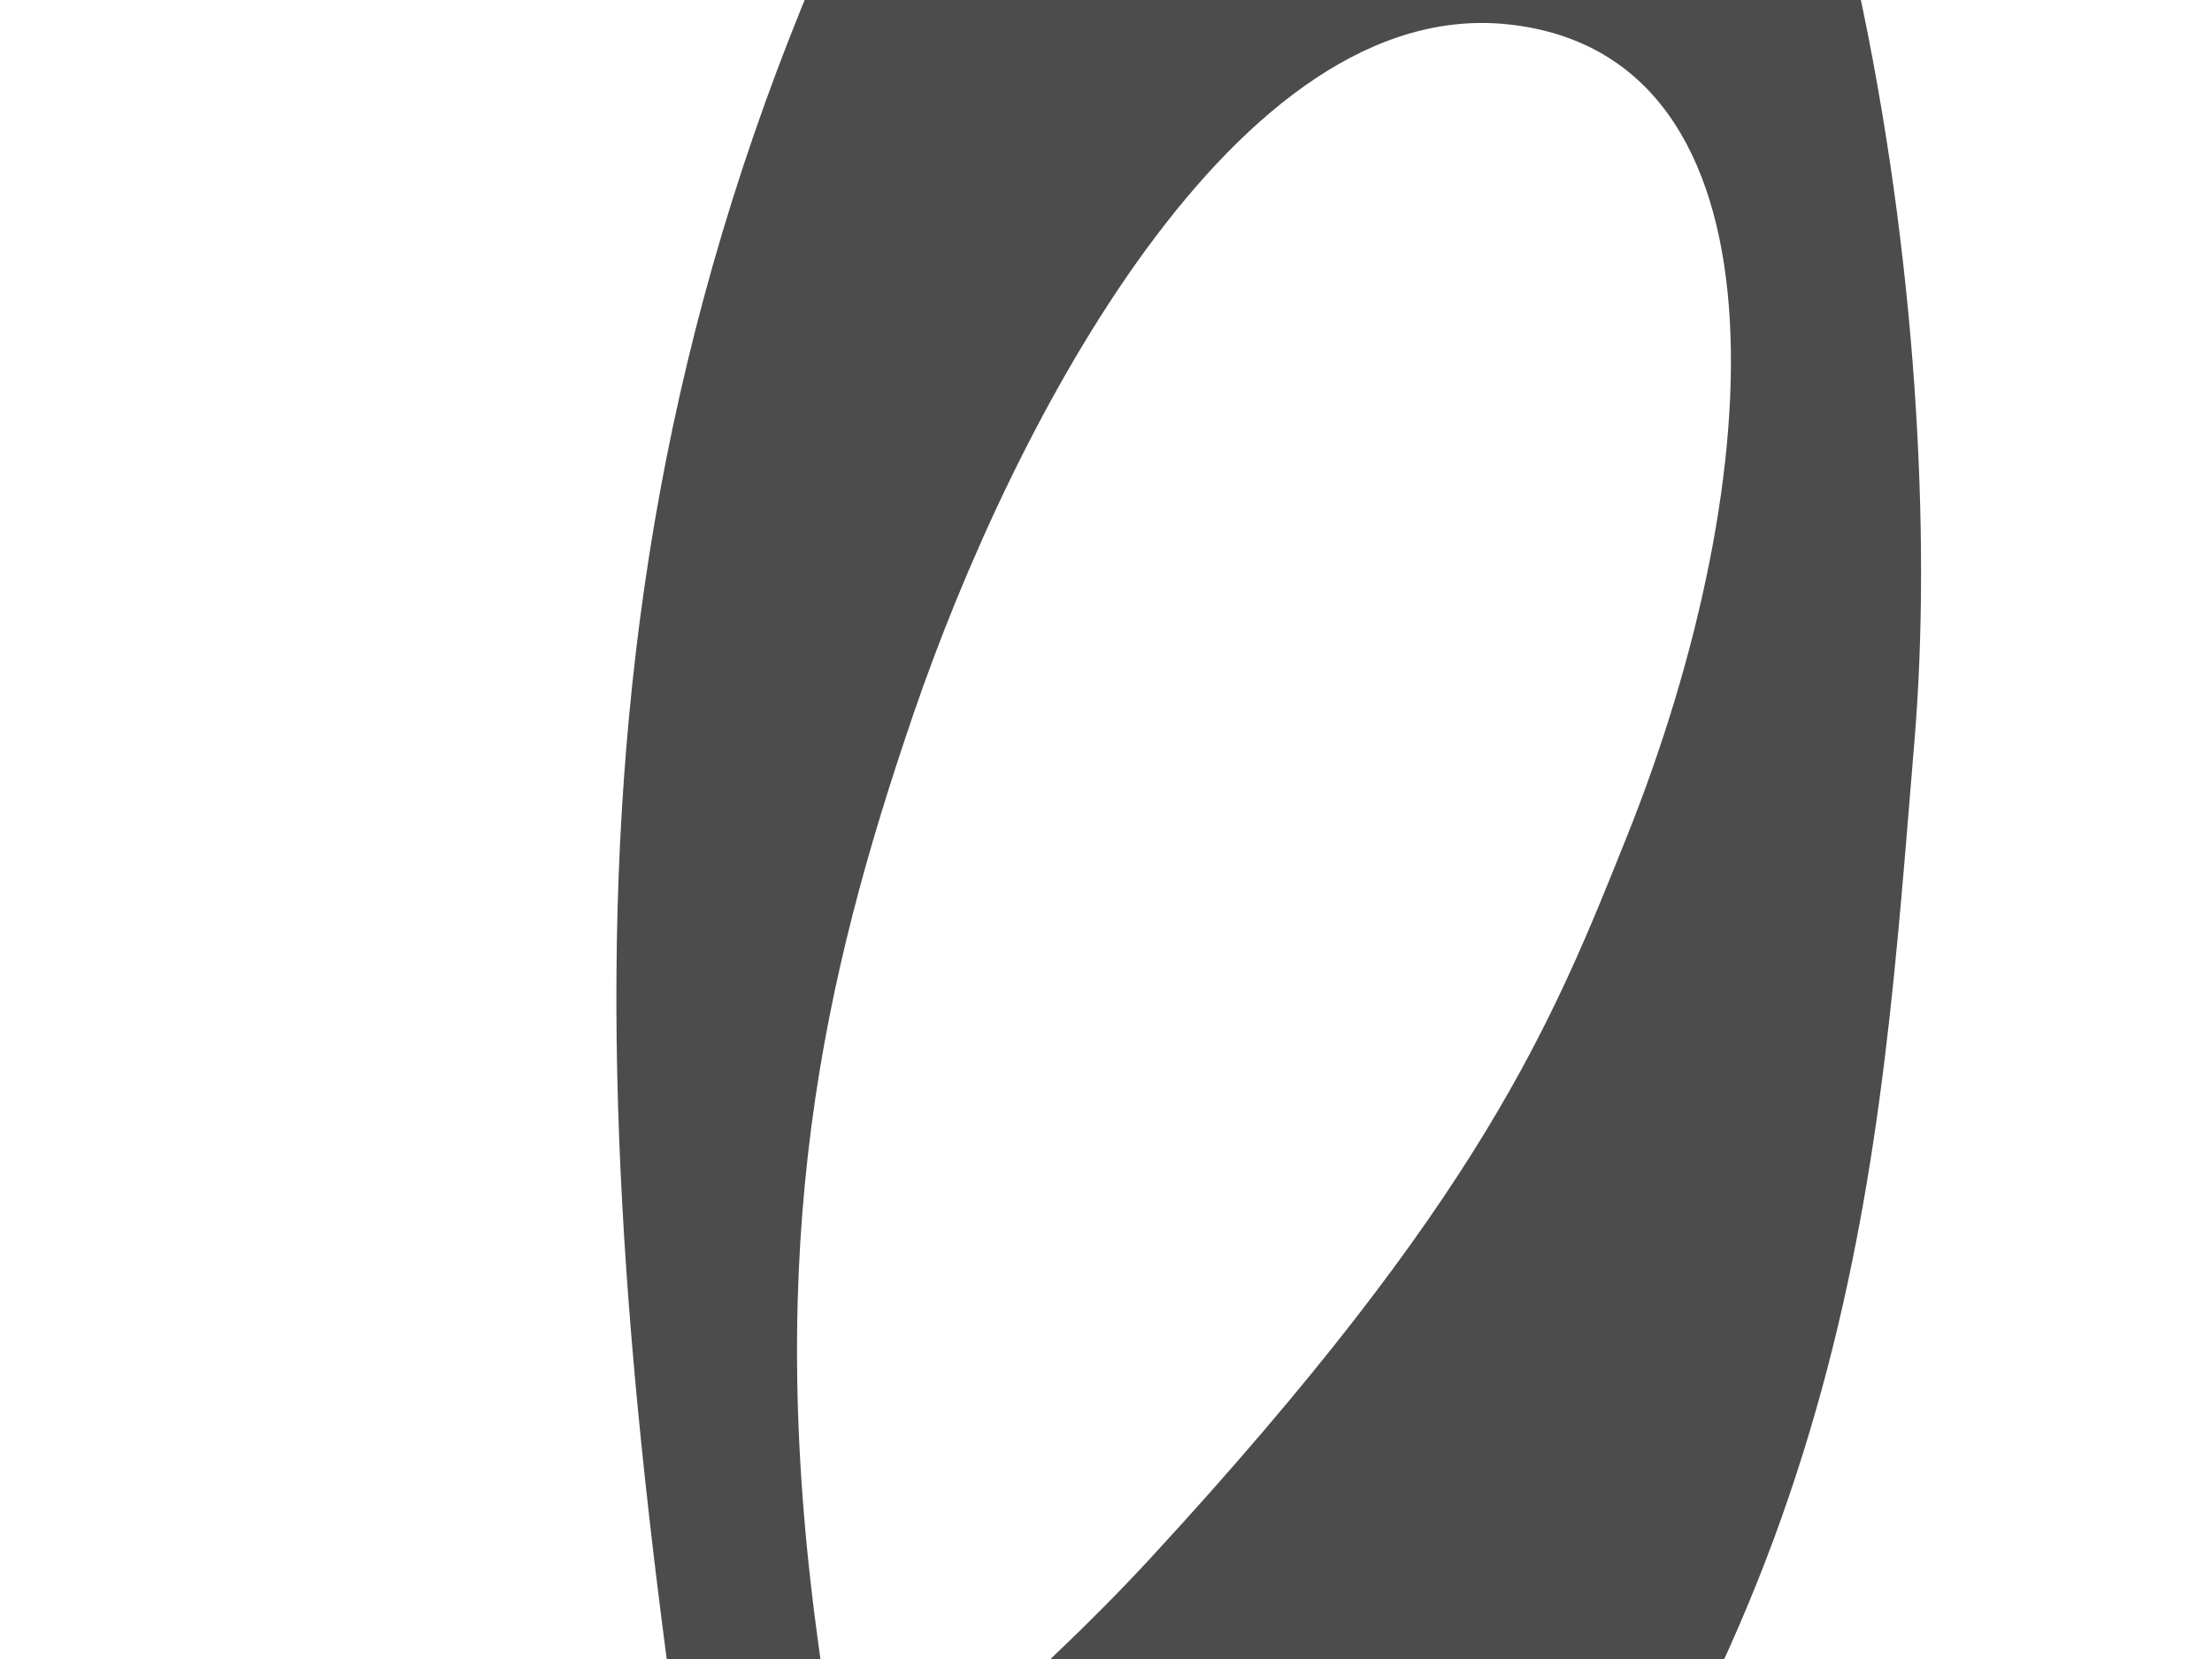 <?xml version="1.0"?><svg width="640" height="480" xmlns="http://www.w3.org/2000/svg">
 <title>clave de sol branca</title>
 <g>
  <title>Layer 1</title>
  <path id="clef" d="m236.109,1735.97c-130.357,-7.58 -263.45,-89.34 -343.049,-183.19c-92.286,-108.8 -130.334,-256.73 -120.588,-378.22c28.631,-356.95 416.806,-567.922 560.499,-723.84c96.182,-104.366 116.345,-155.243 137.829,-208.919c41.592,-103.901 48.292,-225.635 -34.166,-234.724c-78.727,-8.677 -143.497,115.131 -172.424,199.745c-26.014,76.105 -43.305,152.461 -27.654,267.158c7.034,51.53 200.63,1489.93 203.896,1512.23c32.604,222.82 -94.821,315.01 -224.899,331.42c-280.896,35.41 -371.027,-250.05 -245.132,-358.46c96.922,-83.47 237.929,-11.81 230.311,125.42c-6.745,121.55 -125.926,125.13 -156.379,122.35c46.748,83.84 399.177,127.65 345.063,-251.15c-7.604,-53.23 -186.5,-1404.947 -190.884,-1435.195c-32.819,-226.442 -37.819,-405.681 80.161,-614.846c43.556,-77.215 112.39,-127.065 146.182,-120.538c7.426,1.434 14.824,4.161 20.697,10.221c90.501,93.25 118.264,300.036 108.349,418.825c-10.153,121.629 -15.811,247.542 -136.751,394.377c-46.803,56.823 -189.623,182.006 -271.51,253.916c-115.058,101.05 -198.511,189.3 -243.666,295.77c-50.744,119.66 -59.335,270.28 55.28,403.93c65.93,75.51 175.319,129.09 267.382,130.23c255.982,3.18 330.736,-123 333.124,-265.9c3.932,-235.3 -280.133,-324.26 -396.921,-162.47c-67.716,93.81 -37.952,192.55 7.526,239.53c15.61,16.12 33.047,28.4 49.543,35.25c5.979,2.48 20.041,9.02 16.049,18.59c-3.32,7.96 -9.769,8.41 -15.642,7.71c-73.648,-8.84 -155.197,-79.23 -175.251,-200.32c-29.22,-176.48 126.521,-385.84 348.83,-351.6c145.543,22.42 280.672,147.65 268.821,380.85c-10.162,199.86 -175.854,356.31 -424.625,341.85l0,0z" fill="#4c4c4c"/>
 </g>
</svg>